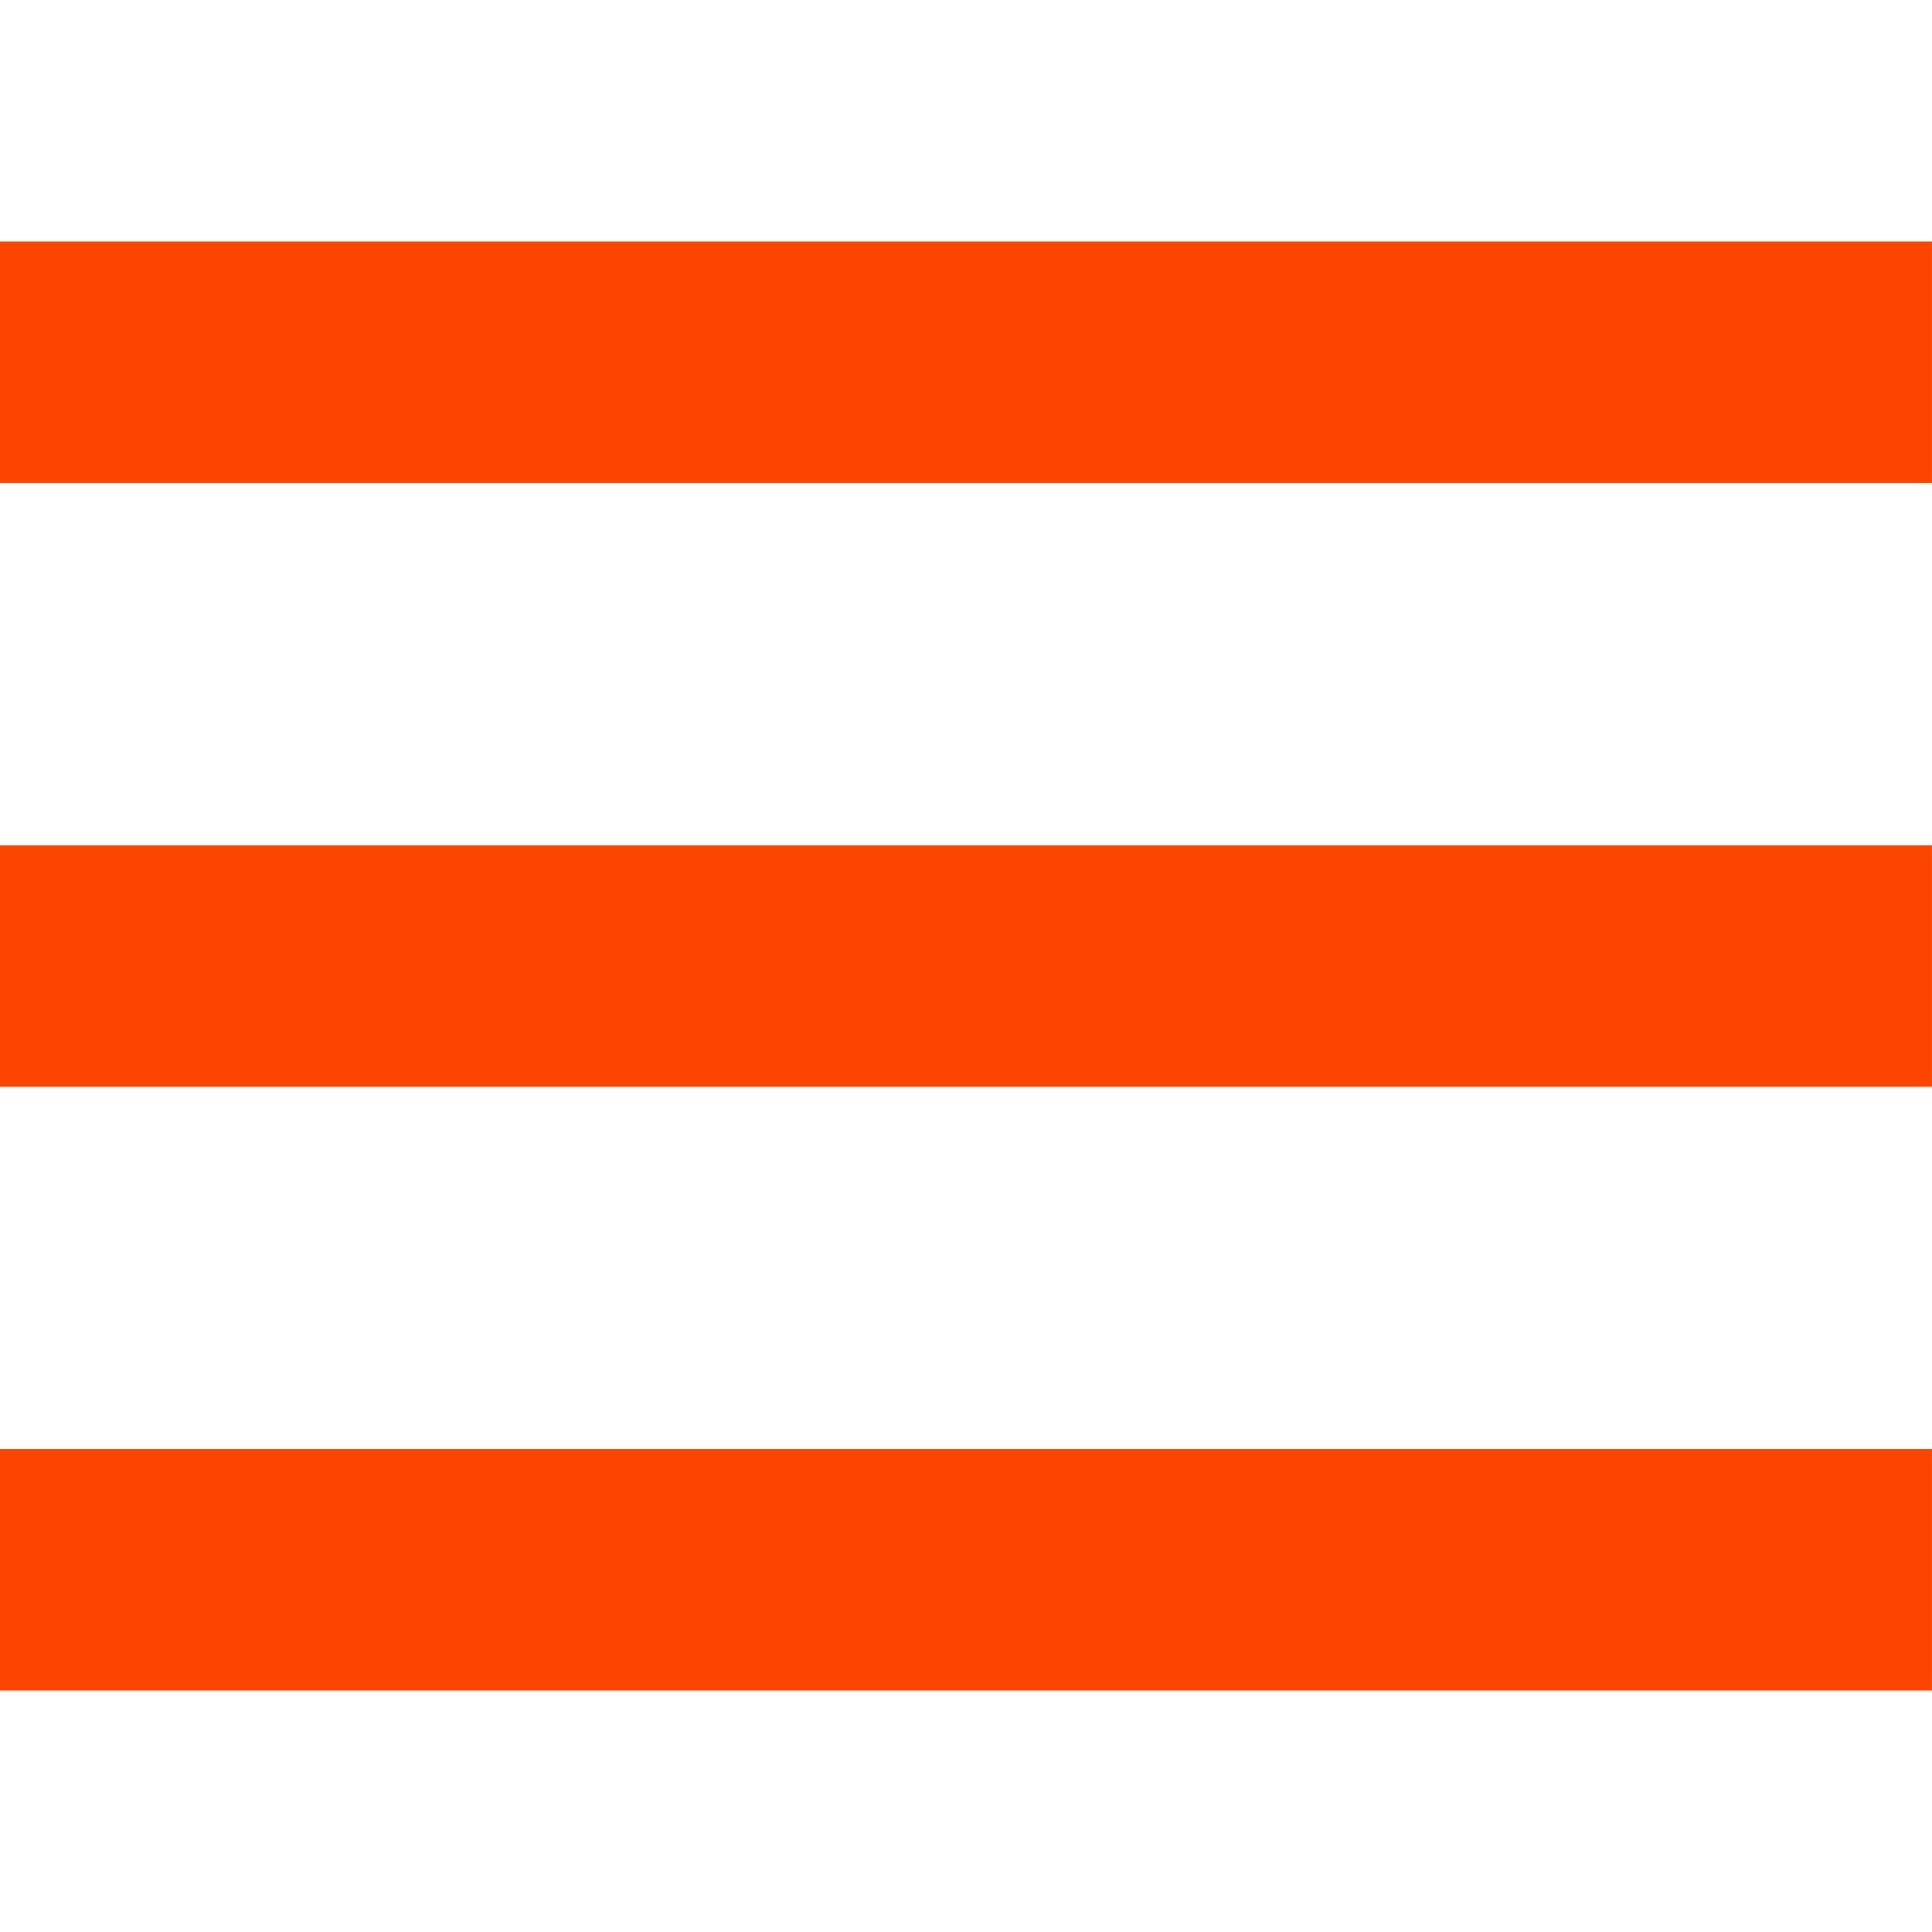 <svg width="32" height="32" viewBox="0 0 32 32" fill="none" xmlns="http://www.w3.org/2000/svg">
<g clip-path="url(#clip0_146_564)">
<path d="M1.999 16H29.999" stroke="#FC4600" stroke-width="4" stroke-linecap="square"/>
<path d="M1.999 26H29.999" stroke="#FC4600" stroke-width="4" stroke-linecap="square"/>
<path d="M1.999 6H29.999" stroke="#FC4600" stroke-width="4" stroke-linecap="square"/>
</g>
<defs>
<clipPath id="clip0_146_564">
<rect width="32" height="32" fill="white" transform="translate(32) rotate(90)"/>
</clipPath>
</defs>
</svg>
